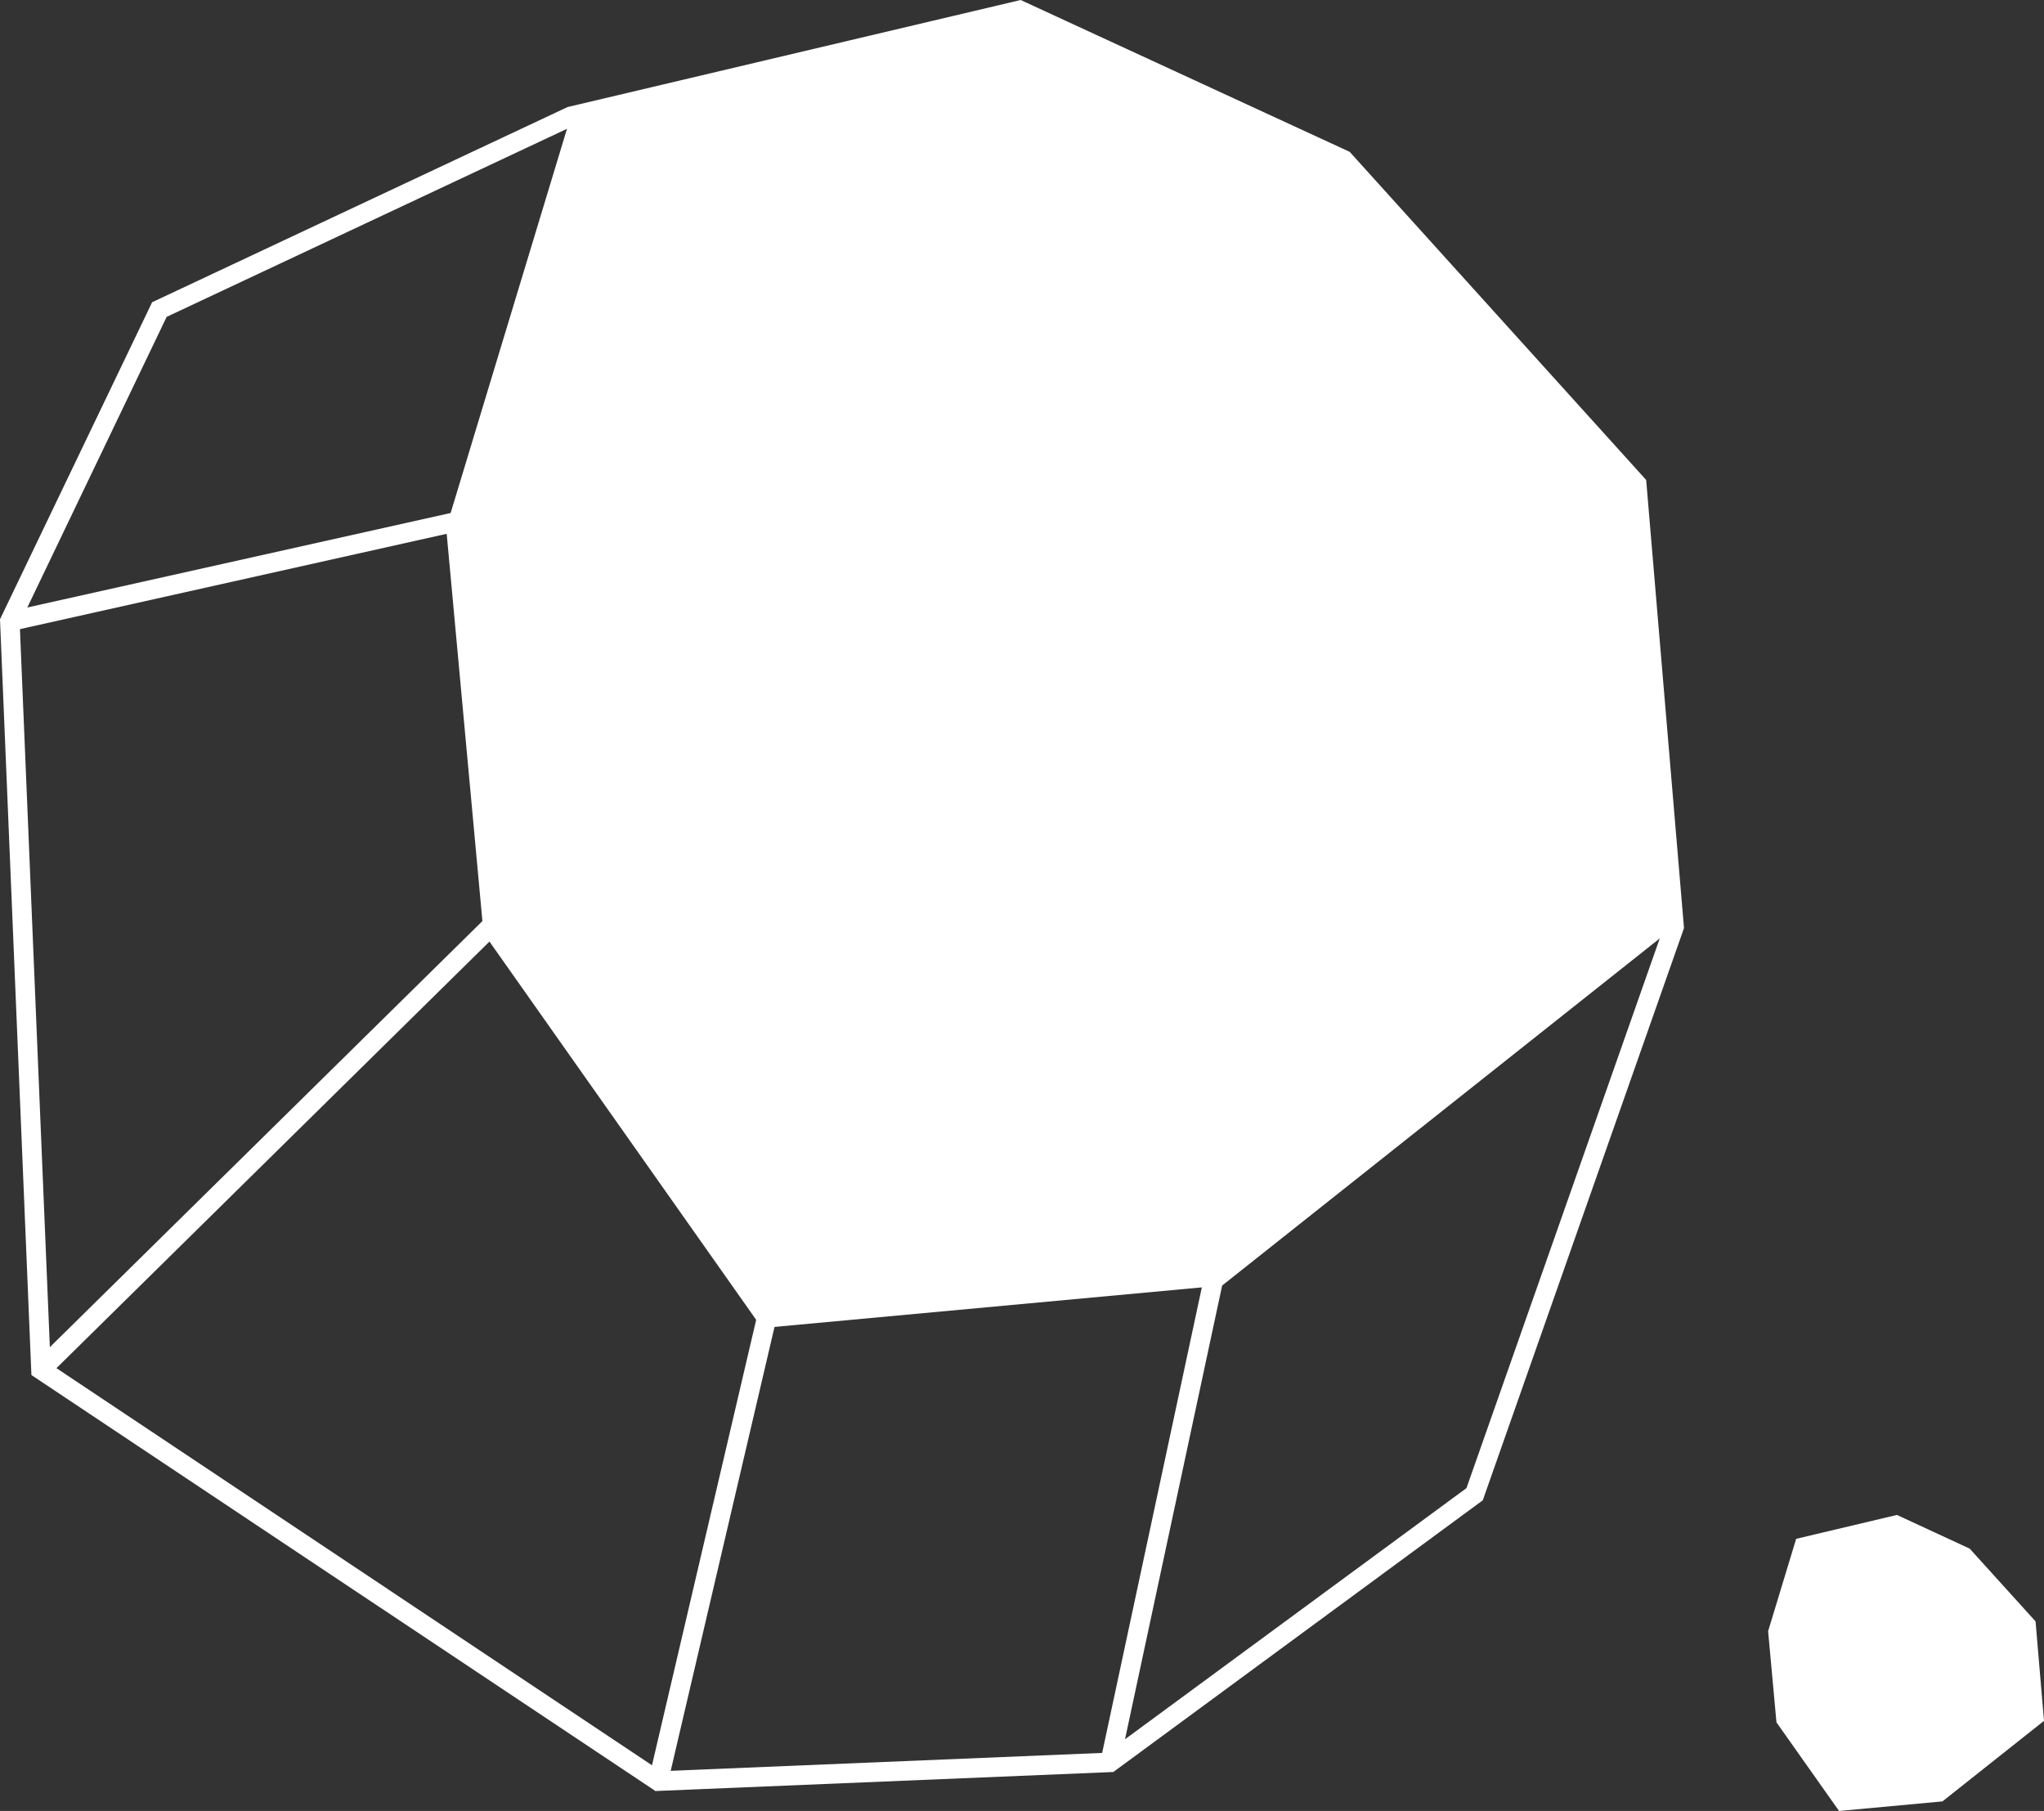 <svg width="421" height="373" viewBox="0 0 421 373" fill="none" xmlns="http://www.w3.org/2000/svg">
<rect x="0" y="0" width="421" height="373" fill="#333333" stroke="none"/>
<path d="M390.71 312.028L405.693 318.965L419.26 333.953L421 354.439L400.08 371.028L378.789 373L365.893 354.741L364.177 335.971L369.952 316.947L390.71 312.028Z" fill="white"/>
<path d="M10.414 280.985L136.12 364.81L227.941 361.005L302.043 306.506L342.793 190.618L335.186 100.529L275.58 34.546L209.804 4.223L118.238 25.846L34.326 65.264L4.059 128.393L10.414 280.985ZM134.983 368.893L134.45 368.522L6.471 283.213L0 127.558L31.334 62.248L31.983 61.946L116.916 22.041L117.125 21.994L210.222 0L277.992 31.275L339.059 98.859L346.852 191.152L305.406 309.012L229.31 364.973L134.983 368.893Z" fill="white"/>
<path d="M210.013 2.111L276.786 32.945L337.134 99.717L344.834 190.92L251.737 264.768L156.947 273.538L99.591 192.196L91.891 108.719L117.566 23.943L210.013 2.111Z" fill="white"/>
<path d="M9.857 283.538L7.028 280.661L100.867 188.229L100.194 108.116L2.458 129.948L1.577 126.027L104.16 103.128L104.902 189.899L9.857 283.538Z" fill="white"/>
<path d="M247.848 263.714L226.678 362.601L230.602 363.442L251.772 264.554L247.848 263.714Z" fill="white"/>
<path d="M156.138 270.168L133.626 366.427L137.533 367.342L160.045 271.083L156.138 270.168Z" fill="white"/>
</svg>
